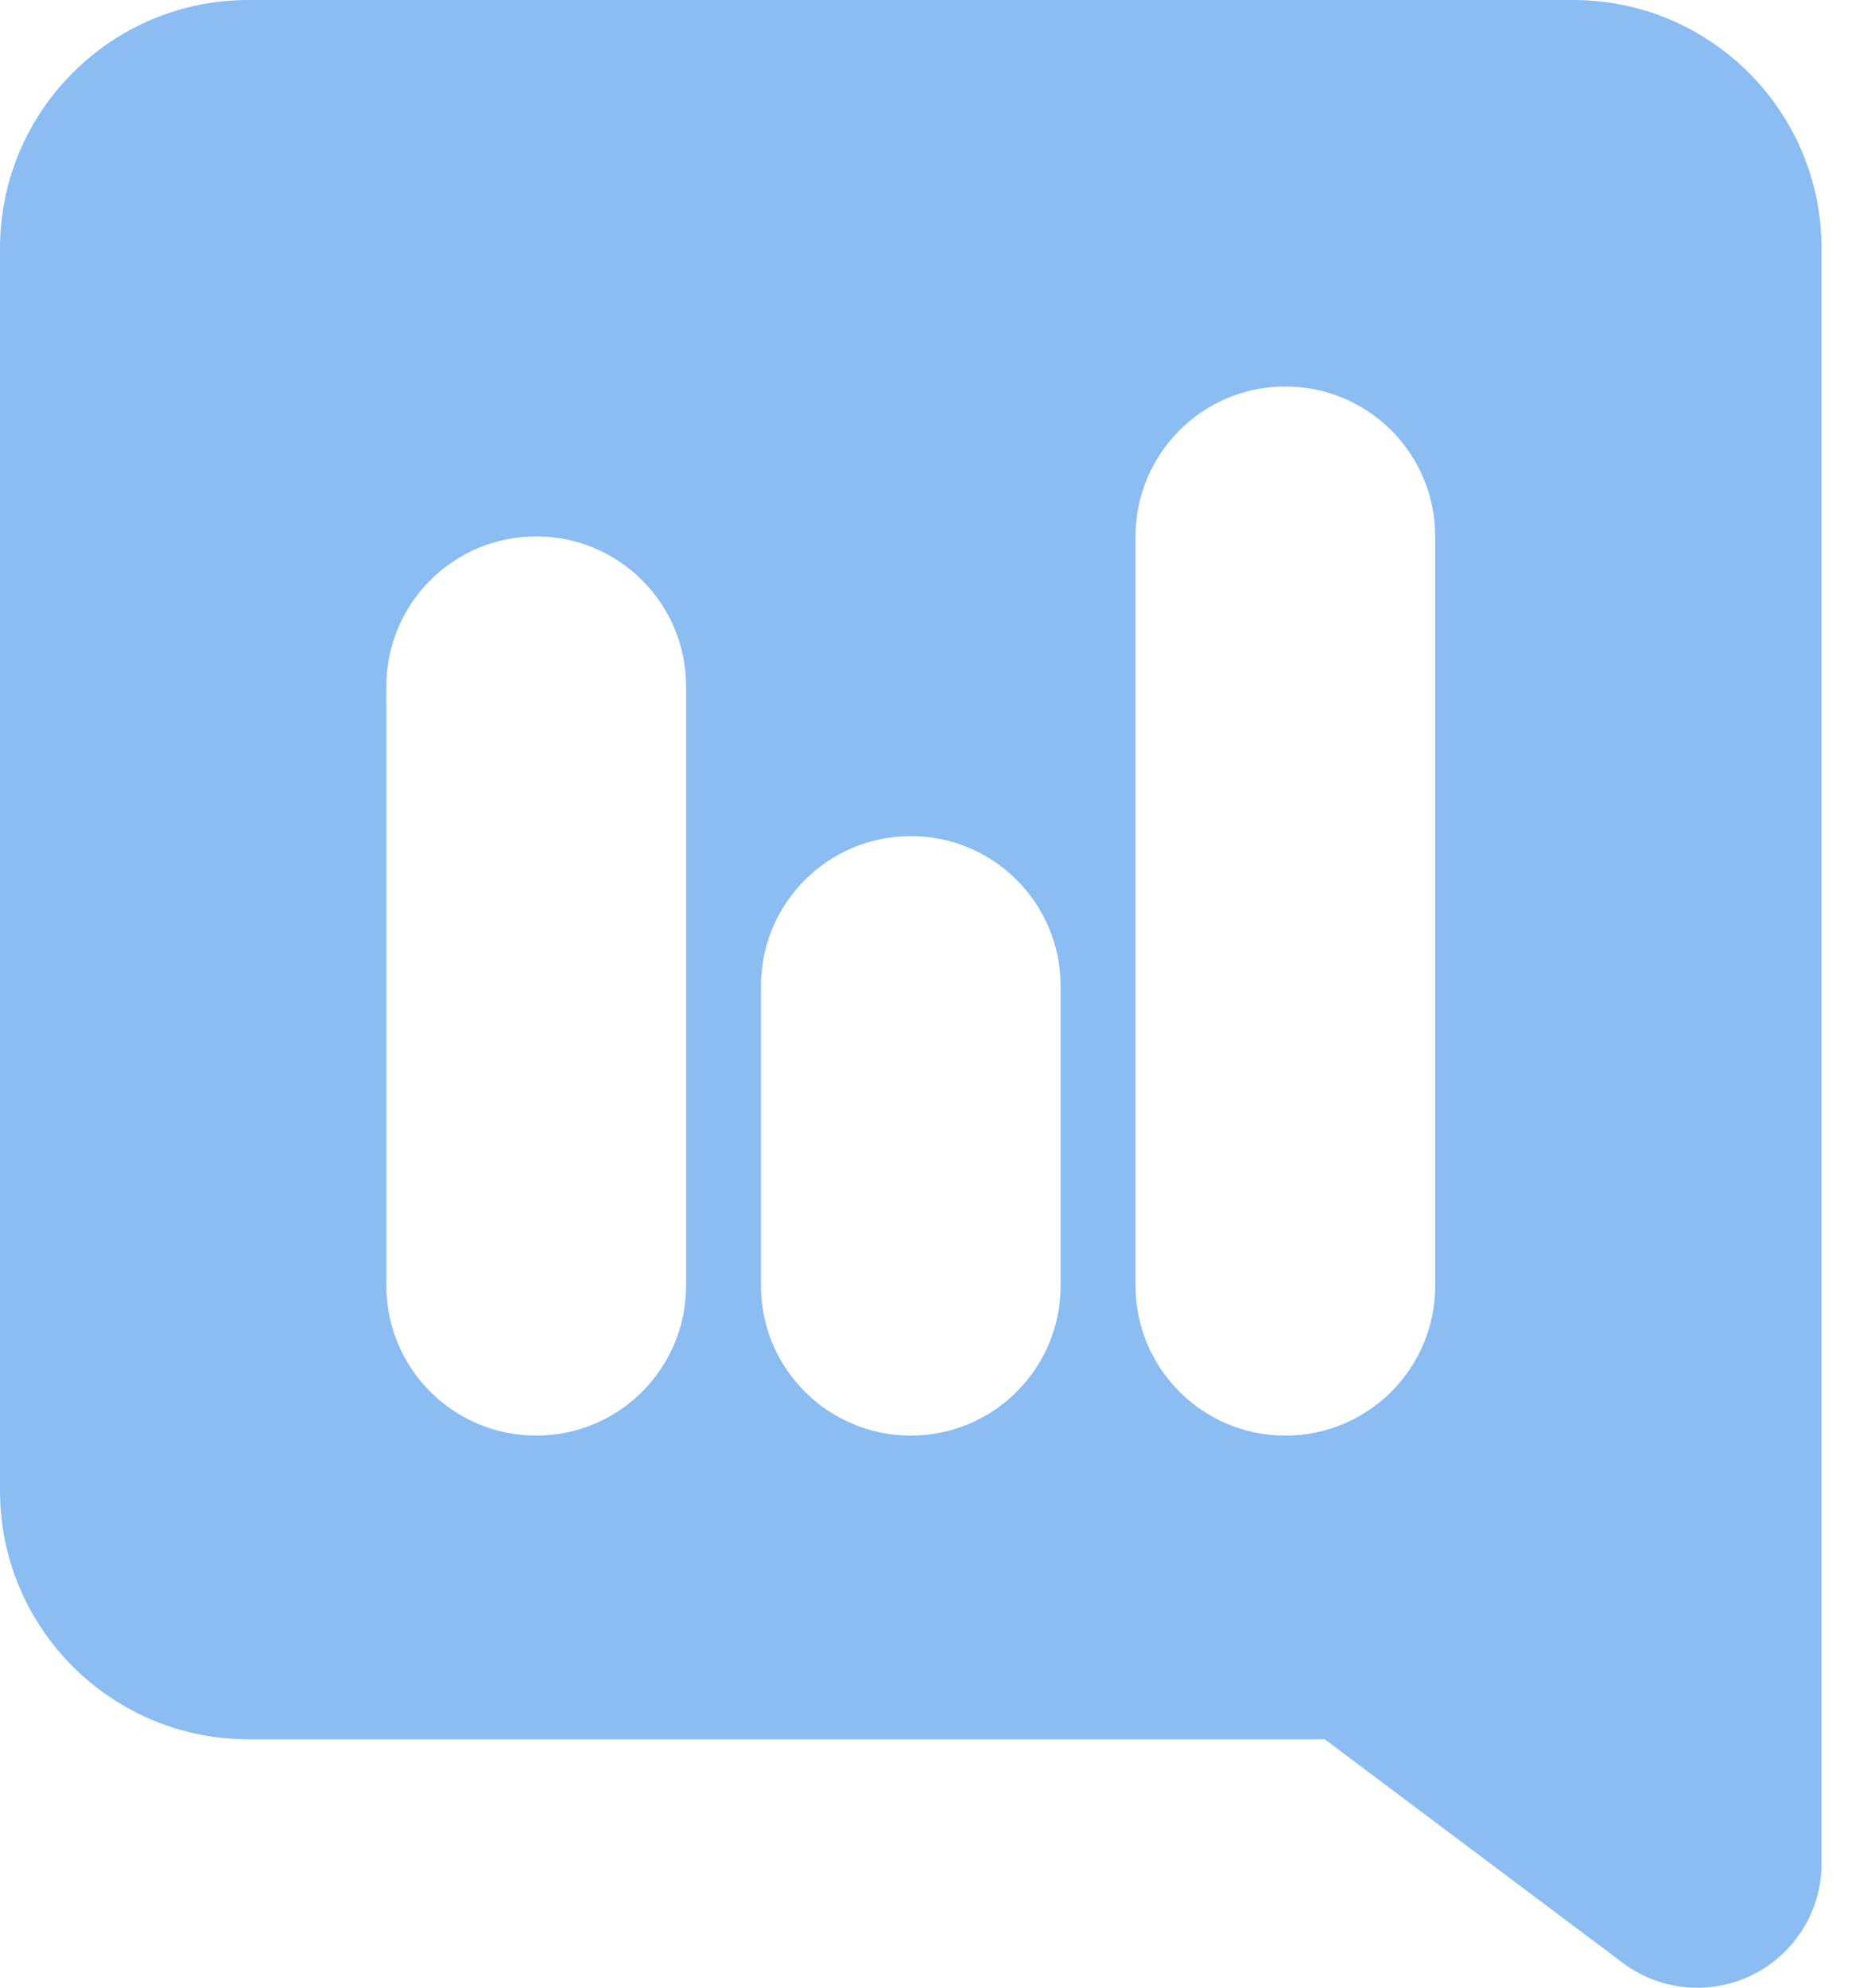 <svg width="30" height="32" viewBox="0 0 30 32" fill="none" xmlns="http://www.w3.org/2000/svg">
<path fill-rule="evenodd" clip-rule="evenodd" d="M4 0C1.791 0 0 1.791 0 4V24C0 26.209 1.791 28 4 28H21.333L26.142 31.607C26.475 31.854 26.887 32 27.333 32C28.438 32 29.333 31.105 29.333 30V4C29.333 1.791 27.543 0 25.333 0H4ZM20.698 6.222C19.366 6.222 18.286 7.302 18.286 8.635V20.698C18.286 22.031 19.366 23.111 20.698 23.111C22.031 23.111 23.111 22.031 23.111 20.698V8.635C23.111 7.302 22.031 6.222 20.698 6.222ZM12.254 15.873C12.254 14.54 13.334 13.46 14.667 13.46C15.999 13.46 17.079 14.54 17.079 15.873V20.698C17.079 22.031 15.999 23.111 14.667 23.111C13.334 23.111 12.254 22.031 12.254 20.698L12.254 15.873ZM8.635 8.635C7.302 8.635 6.222 9.715 6.222 11.048L6.222 20.698C6.222 22.031 7.302 23.111 8.635 23.111C9.967 23.111 11.048 22.031 11.048 20.698L11.048 11.048C11.048 9.715 9.967 8.635 8.635 8.635Z" fill="#8BBDF3"/>
</svg>
